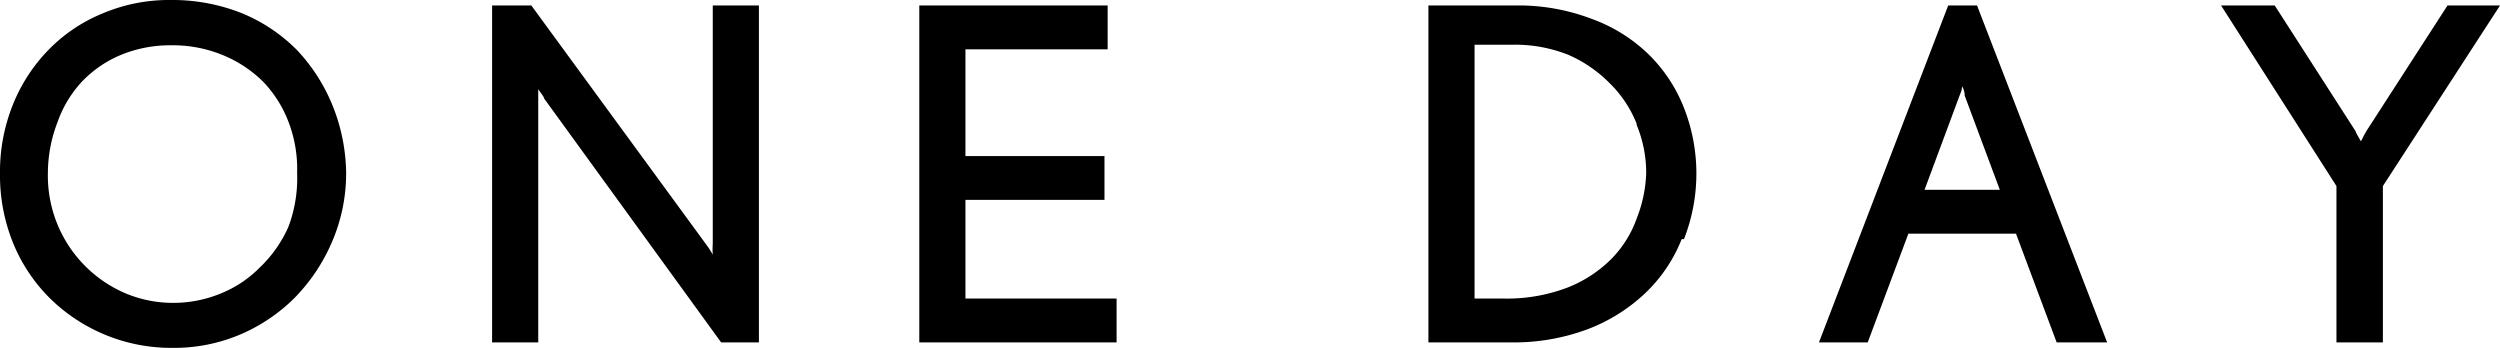 <svg xmlns="http://www.w3.org/2000/svg" viewBox="0 0 86.67 12.06"><g id="レイヤー_2" data-name="レイヤー 2"><g id="text"><path d="M11.5,8.41a6.34,6.34,0,0,1-1.28,1.91,6,6,0,0,1-1.9,1.28A5.86,5.86,0,0,1,6,12.06a6,6,0,0,1-4.26-1.71A5.78,5.78,0,0,1,.46,8.44,6.24,6.24,0,0,1,0,6,6.23,6.23,0,0,1,.45,3.62a5.84,5.84,0,0,1,1.24-1.9A5.55,5.55,0,0,1,3.57.46,5.9,5.9,0,0,1,5.92,0,6.51,6.51,0,0,1,8.39.46,5.78,5.78,0,0,1,10.3,1.74a6.19,6.19,0,0,1,1.23,1.92A6.44,6.44,0,0,1,12,6,6,6,0,0,1,11.5,8.41ZM10,4.22a4.14,4.14,0,0,0-.89-1.4A4.32,4.32,0,0,0,7.7,1.9a4.56,4.56,0,0,0-1.76-.33A4.49,4.49,0,0,0,4.2,1.9a4,4,0,0,0-1.35.92A4,4,0,0,0,2,4.22,4.94,4.94,0,0,0,1.66,6,4.45,4.45,0,0,0,2,7.8a4.43,4.43,0,0,0,2.33,2.36A4.24,4.24,0,0,0,6,10.5a4.32,4.32,0,0,0,1.64-.32A4,4,0,0,0,9,9.28,4.4,4.4,0,0,0,10,7.86,4.75,4.75,0,0,0,10.3,6,4.54,4.54,0,0,0,10,4.22Z"/><path d="M25,11.87,18.86,3.41c0-.06-.1-.16-.2-.32,0,.19,0,.32,0,.38v8.4h-1.6V.19h1.36L24.5,8.5a2.46,2.46,0,0,1,.21.33,2.53,2.53,0,0,1,0-.38V.19h1.6V11.87Z"/><path d="M31.87,11.87V.19H38.4V1.71H33.47v3.7h4.82V6.93H33.47v3.42h5.24v1.52Z"/><path d="M58.3,8.29a5.22,5.22,0,0,1-1.25,1.86,6,6,0,0,1-2,1.26,7.33,7.33,0,0,1-2.69.46H49.52V.19h3a7.12,7.12,0,0,1,2.65.46,5.54,5.54,0,0,1,2,1.25,5.31,5.31,0,0,1,1.21,1.84,6.23,6.23,0,0,1,0,4.55Zm-1.56-4a4.07,4.07,0,0,0-.92-1.39,4.59,4.59,0,0,0-1.45-1,5,5,0,0,0-1.91-.35H51.12v8.8h1a5.89,5.89,0,0,0,2.22-.38,4.44,4.44,0,0,0,1.53-1,3.84,3.84,0,0,0,.88-1.42A4.65,4.65,0,0,0,57.07,6,4.35,4.35,0,0,0,56.74,4.33Z"/><path d="M71.3,11.87,69.89,8.1H66.16l-1.41,3.77H63.06L67.54.19h1l4.51,11.68ZM68.11,3.31c0-.06,0-.17-.09-.32,0,.15-.06.25-.08.31L66.72,6.58h2.61Z"/><path d="M82.61,6.45v5.42H81V6.45L77,.19h1.86l2.81,4.37c0,.05.09.17.18.34.08-.17.15-.29.19-.36L84.85.19h1.82Z"/></g></g></svg>